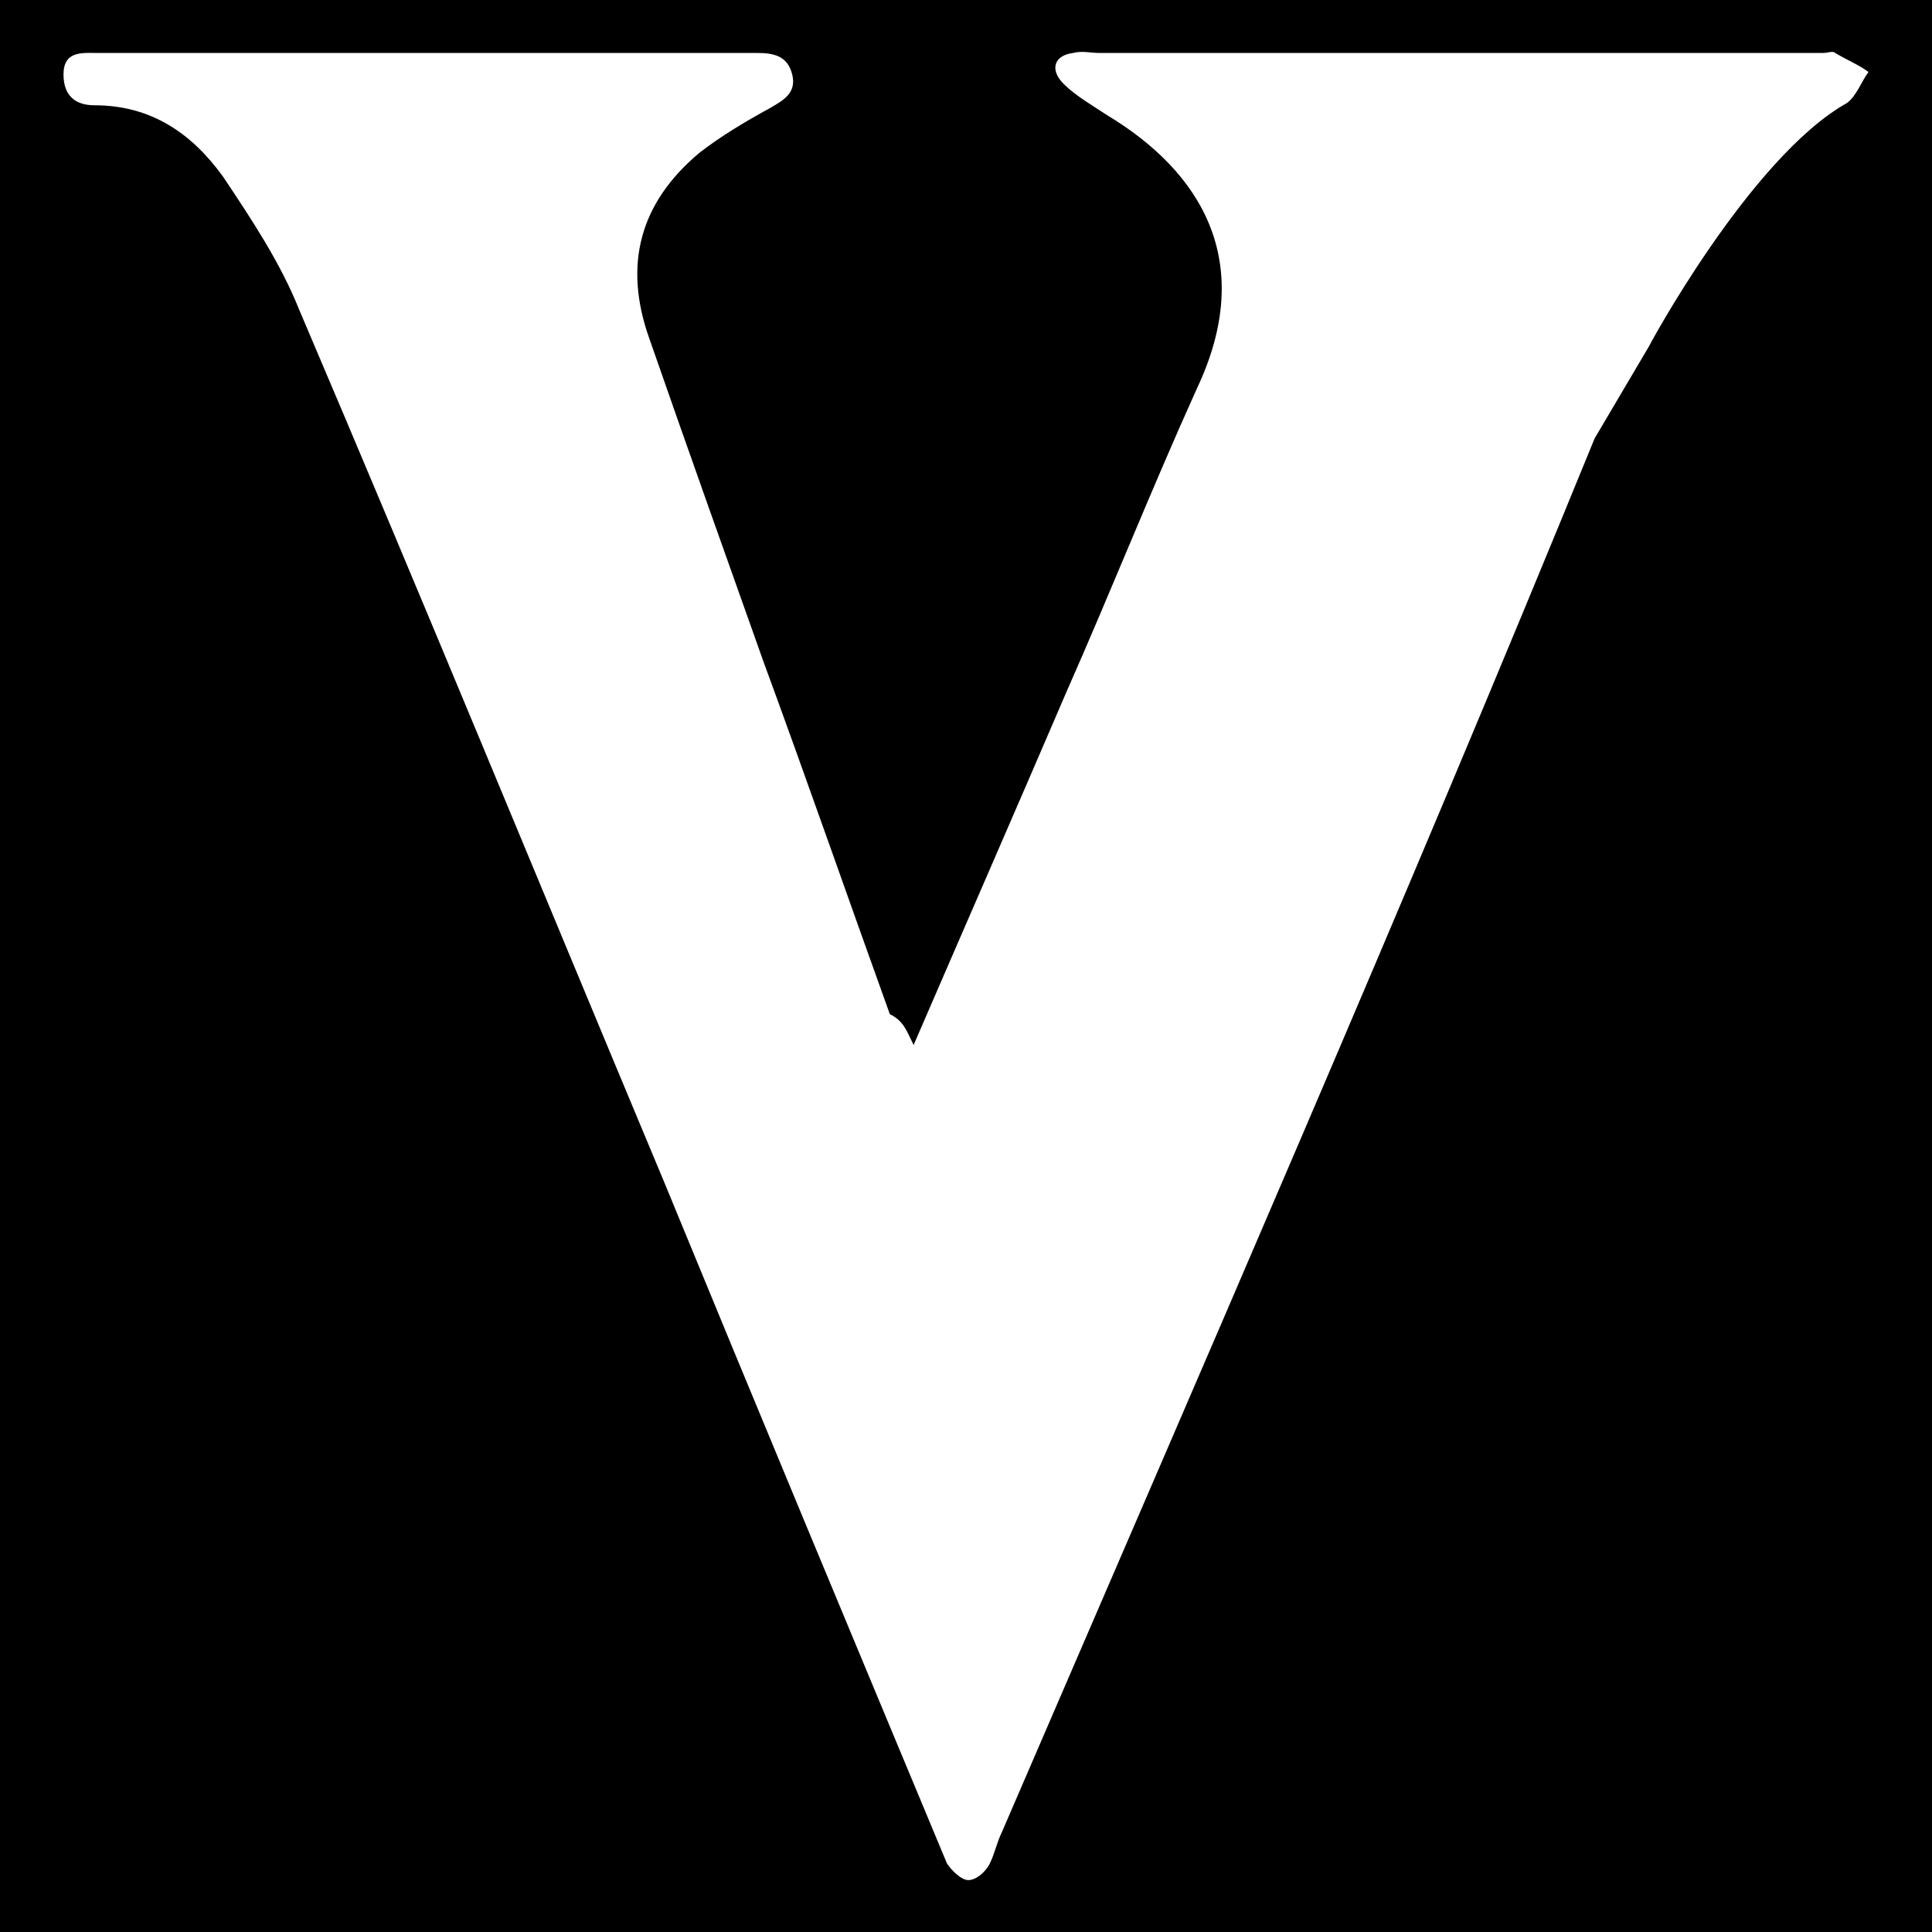 <?xml version="1.0" encoding="UTF-8"?> <!-- Generator: Adobe Illustrator 16.0.0, SVG Export Plug-In . SVG Version: 6.00 Build 0) --> <svg xmlns="http://www.w3.org/2000/svg" xmlns:xlink="http://www.w3.org/1999/xlink" version="1.1" id="Layer_1" x="0px" y="0px" width="500px" height="500px" viewBox="0 0 500 500" xml:space="preserve"> <rect y="-1" width="500" height="501"></rect> <path fill="#FFFFFF" d="M412.693,113.449C363.398,234.123,311.01,354.193,259.248,474.242c-1.227,2.48-1.853,5.561-3.082,8.017 c-1.227,2.456-3.705,4.308-5.547,4.308c-1.842,0-4.319-2.456-5.548-4.308c-24.646-59.12-49.294-118.219-73.338-176.714 c-31.424-75.105-62.245-150.233-94.281-225.34c-4.934-12.324-12.324-23.398-19.725-34.483C49.722,34.637,39.241,27.248,24.45,27.248 c-4.934,0-8.015-2.457-8.015-7.994c0-6.161,4.934-5.548,8.628-5.548c56.696,0,113.402,0,170.713,0c4.308,0,8.004,0.614,9.244,5.548 c1.226,4.912-2.48,6.766-5.56,8.618c-6.765,3.684-12.928,7.39-18.487,11.699c-15.404,12.927-19.714,28.935-12.938,48.023 c9.859,28.311,19.726,56.018,29.582,83.725c11.096,30.174,21.579,60.348,32.664,91.136c3.695,1.854,4.319,4.31,6.161,7.992 c13.562-31.39,26.501-60.949,39.438-91.112c11.711-26.479,22.191-52.959,33.891-78.813c15.416-32.642,1.238-56.039-23.408-70.809 c-3.695-2.466-8.016-4.923-11.096-8.003c-3.694-3.695-2.467-7.391,2.465-8.005c2.457-0.613,4.311,0,6.777,0 c62.244,0,124.488,0,187.346,0c1.229,0,2.469-0.613,3.082,0c3.08,1.842,6.162,3.081,8.627,4.924 c-1.842,2.467-3.08,6.161-5.547,8.014c-25.273,14.155-52.104,64.408-51.15,62.794L412.693,113.449z"></path> </svg> 